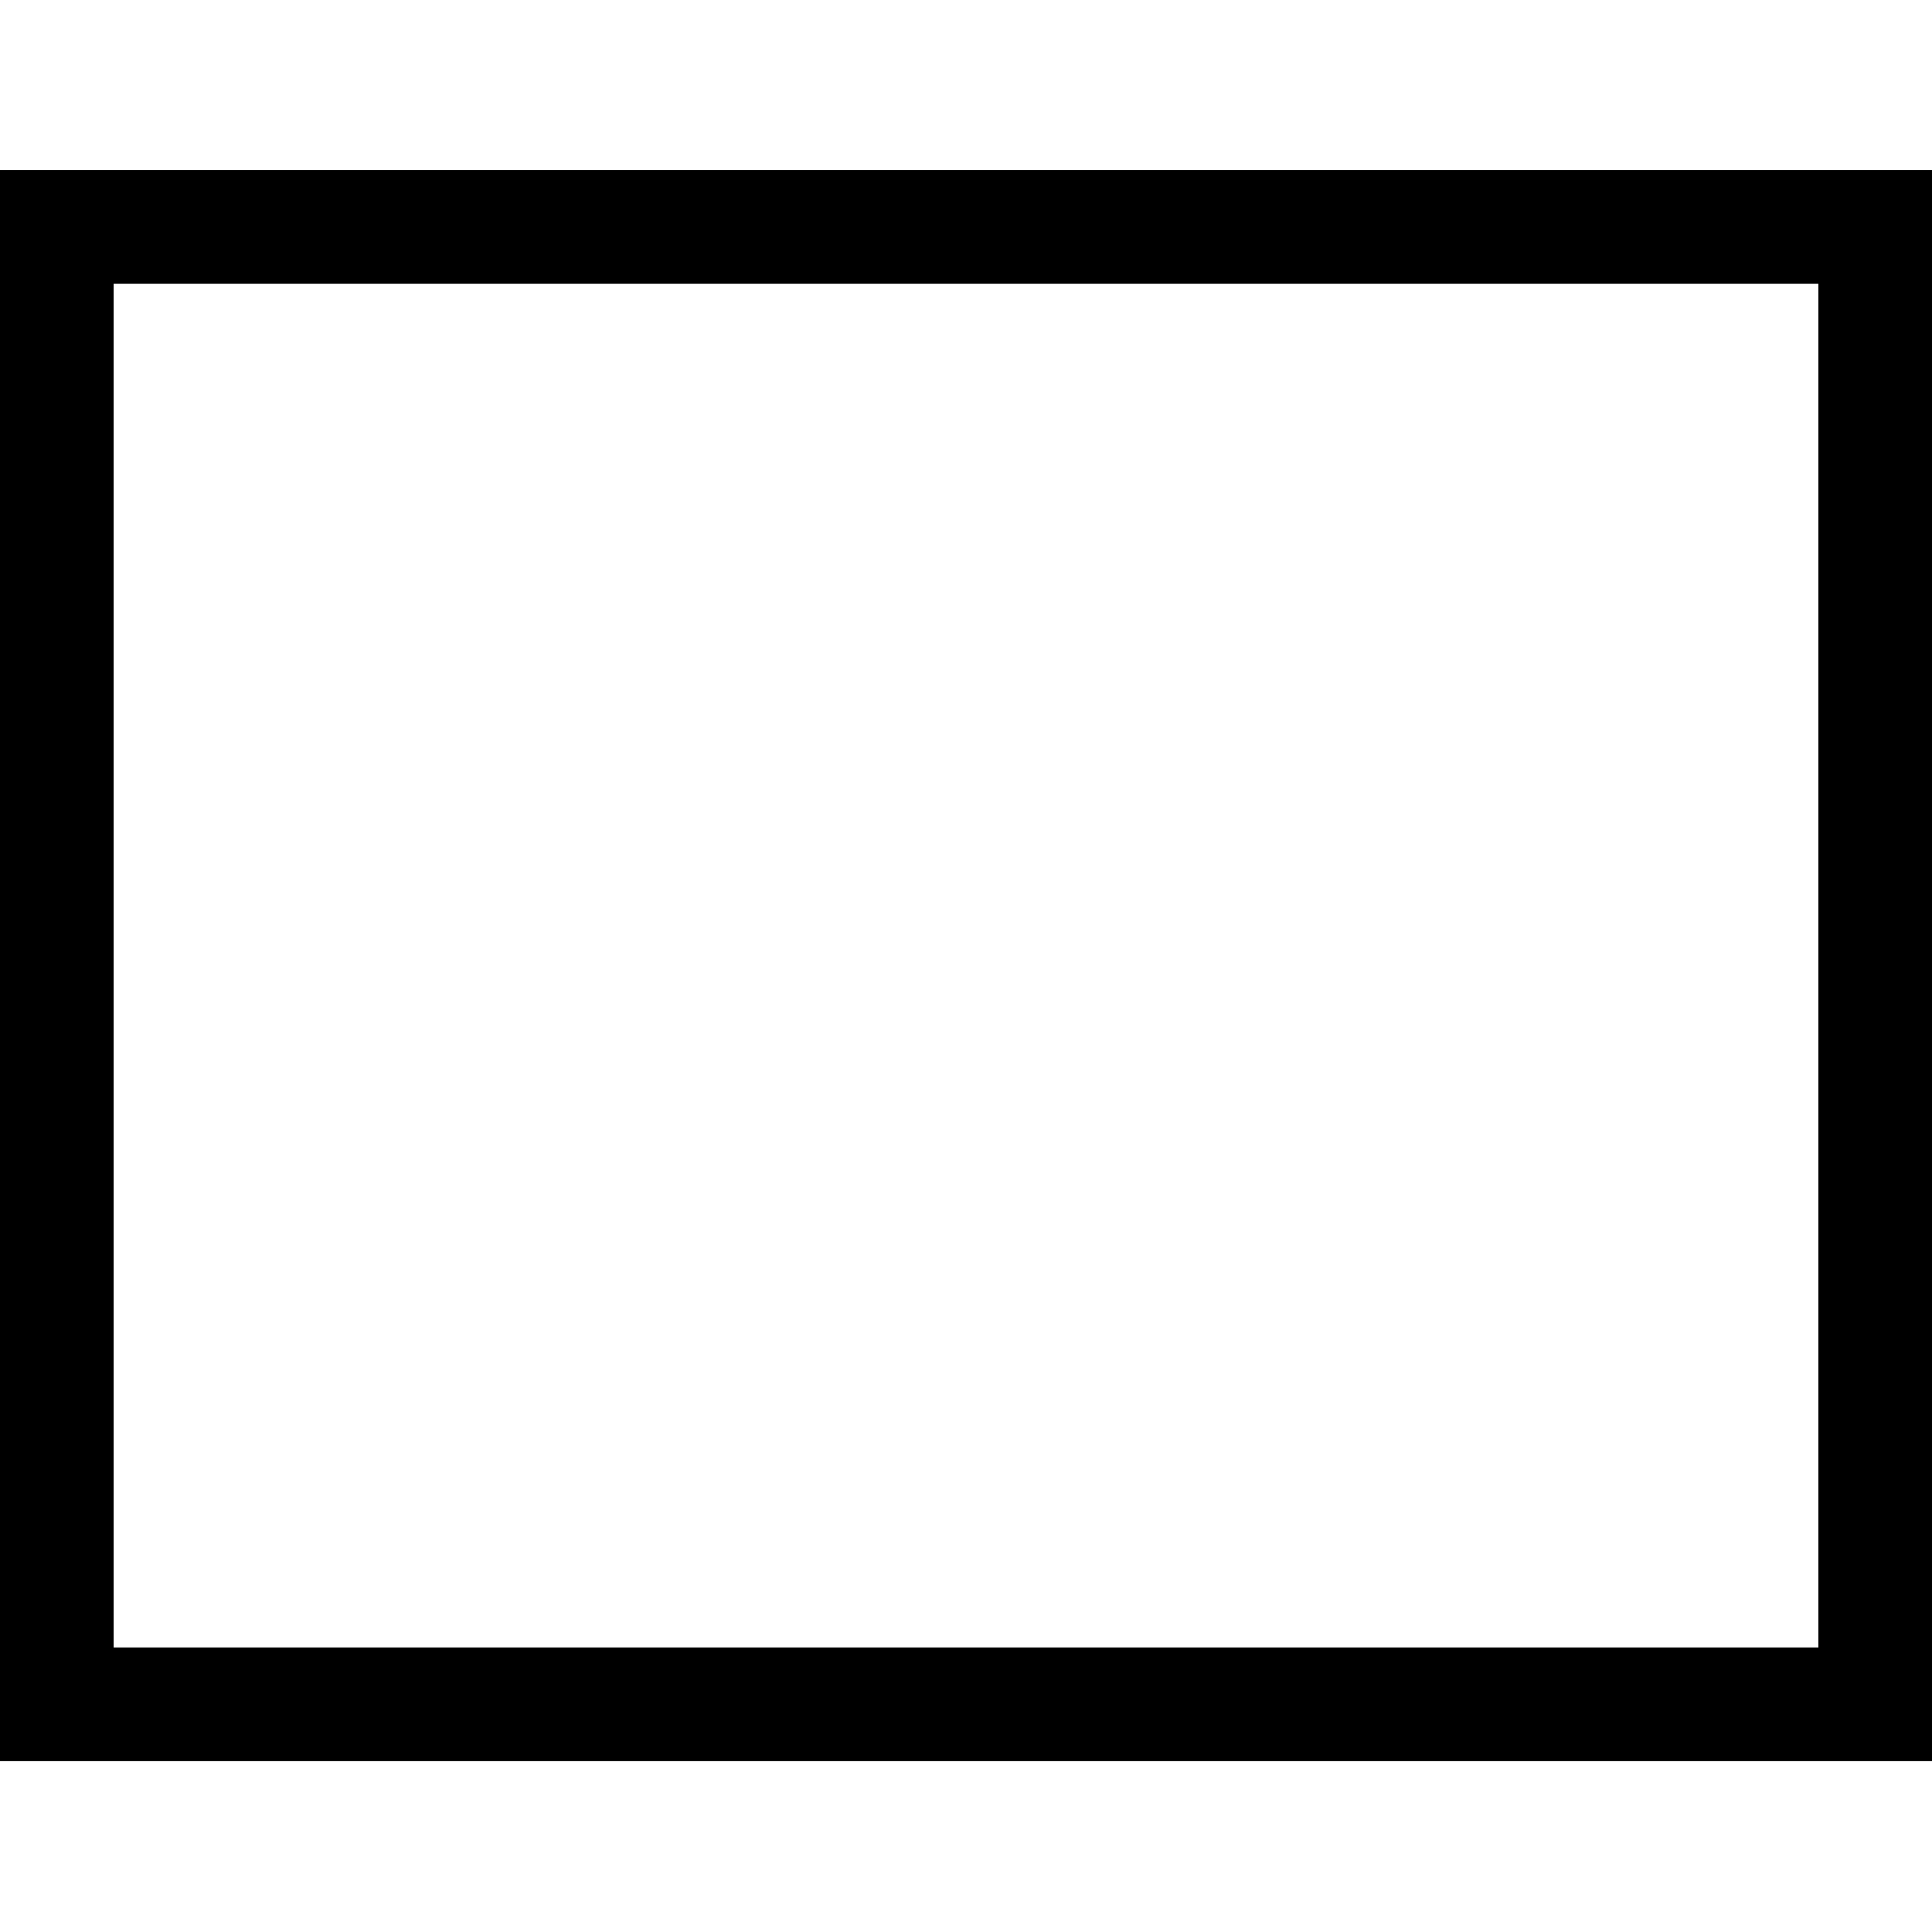 <?xml version="1.0" encoding="utf-8"?><!-- Uploaded to: SVG Repo, www.svgrepo.com, Generator: SVG Repo Mixer Tools --><svg width="800px" height="800px" viewBox="0 0 1920 1920" xmlns="http://www.w3.org/2000/svg"><path d="M1920 169v1581.176H0V169h1920Zm-112.941 112.941H112.94v1355.294h1694.12V281.941Z"/></svg>